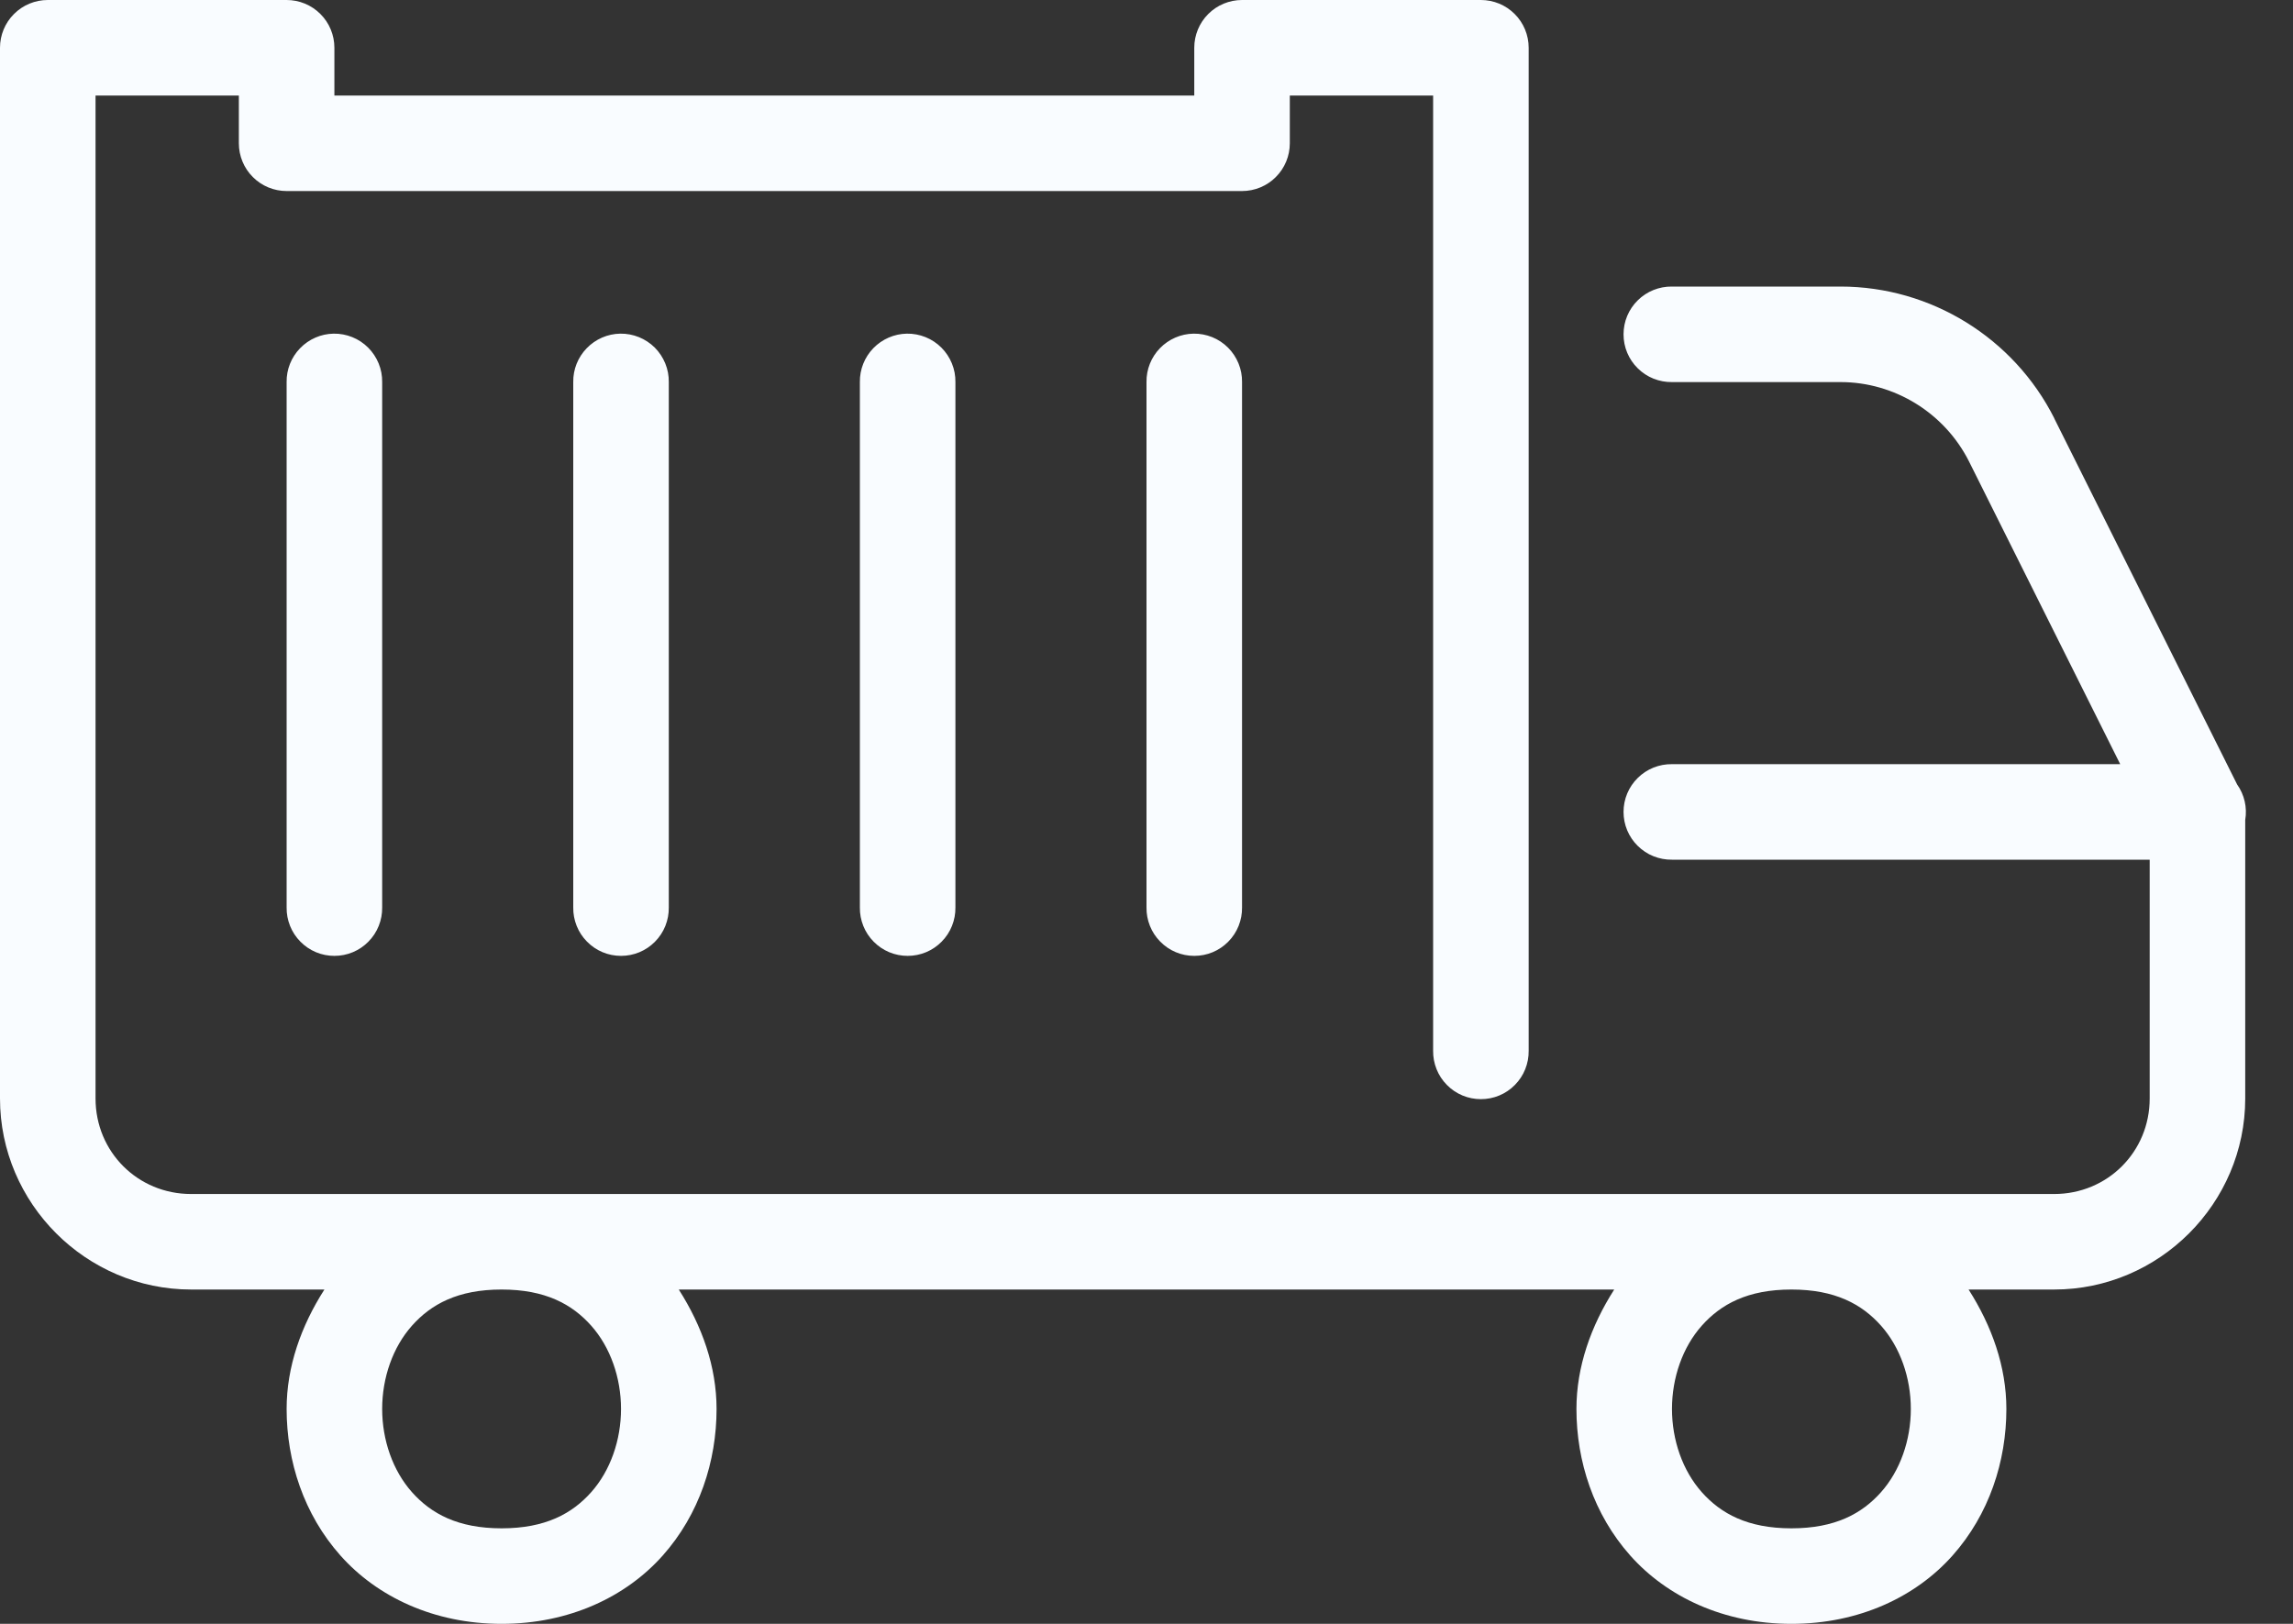 <svg width="48" height="34" viewBox="0 0 48 34" fill="none" xmlns="http://www.w3.org/2000/svg">
<rect x="0" y="0" width="48" height="34" fill="#333333" stroke="none"/>
<path d="M1 0C0.735 2.65169e-05 0.48 0.105 0.293 0.293C0.105 0.48 2.65169e-05 0.735 0 1L0 23C0 25.197 1.803 27 4 27H6.791C6.302 27.763 6 28.619 6 29.5C6 30.597 6.36 31.708 7.127 32.57C7.894 33.433 9.083 34 10.5 34C11.917 34 13.106 33.433 13.873 32.57C14.64 31.708 15 30.597 15 29.5C15 28.619 14.697 27.763 14.209 27H33.791C33.303 27.763 33 28.619 33 29.5C33 30.597 33.36 31.708 34.127 32.57C34.894 33.433 36.083 34 37.5 34C38.917 34 40.106 33.433 40.873 32.57C41.64 31.708 42 30.597 42 29.5C42 28.619 41.697 27.763 41.209 27H43C45.197 27 47 25.197 47 23V17.168C47.044 16.907 46.983 16.64 46.83 16.424L43.004 8.764C43.004 8.762 43.004 8.761 43.004 8.76C42.154 7.073 40.419 6 38.529 6H35C34.867 5.998 34.736 6.023 34.613 6.072C34.49 6.121 34.378 6.195 34.284 6.288C34.189 6.381 34.114 6.492 34.063 6.614C34.012 6.736 33.986 6.867 33.986 7C33.986 7.133 34.012 7.264 34.063 7.386C34.114 7.508 34.189 7.619 34.284 7.712C34.378 7.805 34.49 7.879 34.613 7.928C34.736 7.977 34.867 8.002 35 8H38.529C39.66 8 40.706 8.647 41.217 9.66L44.383 16H35C34.867 15.998 34.736 16.023 34.613 16.072C34.49 16.121 34.378 16.195 34.284 16.288C34.189 16.381 34.114 16.492 34.063 16.614C34.012 16.736 33.986 16.867 33.986 17C33.986 17.133 34.012 17.264 34.063 17.386C34.114 17.508 34.189 17.619 34.284 17.712C34.378 17.805 34.49 17.879 34.613 17.928C34.736 17.977 34.867 18.002 35 18H45V23C45 24.117 44.117 25 43 25H37.5H10.5H4C2.883 25 2 24.117 2 23V2H5V3C5 3.265 5.105 3.52 5.293 3.707C5.48 3.895 5.735 4 6 4H26C26.265 4 26.52 3.895 26.707 3.707C26.895 3.52 27 3.265 27 3V2H30V22C29.998 22.133 30.023 22.264 30.072 22.387C30.121 22.51 30.195 22.622 30.288 22.716C30.381 22.811 30.492 22.886 30.614 22.937C30.736 22.988 30.867 23.014 31 23.014C31.133 23.014 31.264 22.988 31.386 22.937C31.508 22.886 31.619 22.811 31.712 22.716C31.805 22.622 31.879 22.51 31.928 22.387C31.977 22.264 32.002 22.133 32 22V1C32 0.735 31.895 0.48 31.707 0.293C31.52 0.105 31.265 2.65169e-05 31 0H26C25.735 2.65169e-05 25.48 0.105 25.293 0.293C25.105 0.48 25 0.735 25 1V2H7V1C7 0.735 6.895 0.48 6.707 0.293C6.52 0.105 6.265 2.65169e-05 6 0H1ZM6.984 6.986C6.72 6.99 6.467 7.1 6.283 7.29C6.098 7.48 5.996 7.735 6 8V19C5.998 19.133 6.023 19.264 6.072 19.387C6.121 19.51 6.195 19.622 6.288 19.716C6.381 19.811 6.492 19.886 6.614 19.937C6.736 19.988 6.867 20.014 7 20.014C7.133 20.014 7.264 19.988 7.386 19.937C7.508 19.886 7.619 19.811 7.712 19.716C7.805 19.622 7.879 19.51 7.928 19.387C7.977 19.264 8.002 19.133 8 19V8C8.002 7.866 7.977 7.733 7.926 7.609C7.876 7.486 7.801 7.373 7.706 7.278C7.612 7.184 7.499 7.109 7.375 7.059C7.251 7.009 7.118 6.984 6.984 6.986ZM12.984 6.986C12.72 6.99 12.467 7.1 12.283 7.29C12.098 7.48 11.996 7.735 12 8V19C11.998 19.133 12.023 19.264 12.072 19.387C12.121 19.51 12.195 19.622 12.288 19.716C12.381 19.811 12.492 19.886 12.614 19.937C12.736 19.988 12.867 20.014 13 20.014C13.133 20.014 13.264 19.988 13.386 19.937C13.508 19.886 13.619 19.811 13.712 19.716C13.805 19.622 13.879 19.51 13.928 19.387C13.977 19.264 14.002 19.133 14 19V8C14.002 7.866 13.977 7.733 13.926 7.609C13.876 7.486 13.801 7.373 13.707 7.278C13.612 7.184 13.499 7.109 13.375 7.059C13.251 7.009 13.118 6.984 12.984 6.986ZM18.984 6.986C18.72 6.99 18.467 7.1 18.282 7.29C18.098 7.48 17.996 7.735 18 8V19C17.998 19.133 18.023 19.264 18.072 19.387C18.121 19.51 18.195 19.622 18.288 19.716C18.381 19.811 18.492 19.886 18.614 19.937C18.736 19.988 18.867 20.014 19 20.014C19.133 20.014 19.264 19.988 19.386 19.937C19.508 19.886 19.619 19.811 19.712 19.716C19.805 19.622 19.879 19.51 19.928 19.387C19.977 19.264 20.002 19.133 20 19V8C20.002 7.866 19.977 7.733 19.926 7.609C19.876 7.486 19.801 7.373 19.706 7.278C19.612 7.184 19.499 7.109 19.375 7.059C19.251 7.009 19.118 6.984 18.984 6.986ZM24.984 6.986C24.72 6.99 24.467 7.1 24.282 7.29C24.098 7.48 23.996 7.735 24 8V19C23.998 19.133 24.023 19.264 24.072 19.387C24.121 19.51 24.195 19.622 24.288 19.716C24.381 19.811 24.492 19.886 24.614 19.937C24.736 19.988 24.867 20.014 25 20.014C25.133 20.014 25.264 19.988 25.386 19.937C25.508 19.886 25.619 19.811 25.712 19.716C25.805 19.622 25.879 19.51 25.928 19.387C25.977 19.264 26.002 19.133 26 19V8C26.002 7.866 25.977 7.733 25.926 7.609C25.876 7.486 25.801 7.373 25.706 7.278C25.612 7.184 25.499 7.109 25.375 7.059C25.251 7.009 25.118 6.984 24.984 6.986ZM10.5 27C11.417 27 11.977 27.308 12.377 27.758C12.777 28.208 13 28.847 13 29.5C13 30.153 12.777 30.792 12.377 31.242C11.977 31.692 11.417 32 10.5 32C9.583 32 9.023 31.692 8.623 31.242C8.223 30.792 8 30.153 8 29.5C8 28.847 8.223 28.208 8.623 27.758C9.023 27.308 9.583 27 10.5 27ZM37.5 27C38.417 27 38.977 27.308 39.377 27.758C39.777 28.208 40 28.847 40 29.5C40 30.153 39.777 30.792 39.377 31.242C38.977 31.692 38.417 32 37.5 32C36.583 32 36.023 31.692 35.623 31.242C35.223 30.792 35 30.153 35 29.5C35 28.847 35.223 28.208 35.623 27.758C36.023 27.308 36.583 27 37.5 27Z" fill="#F9FCFF"/>
</svg>
